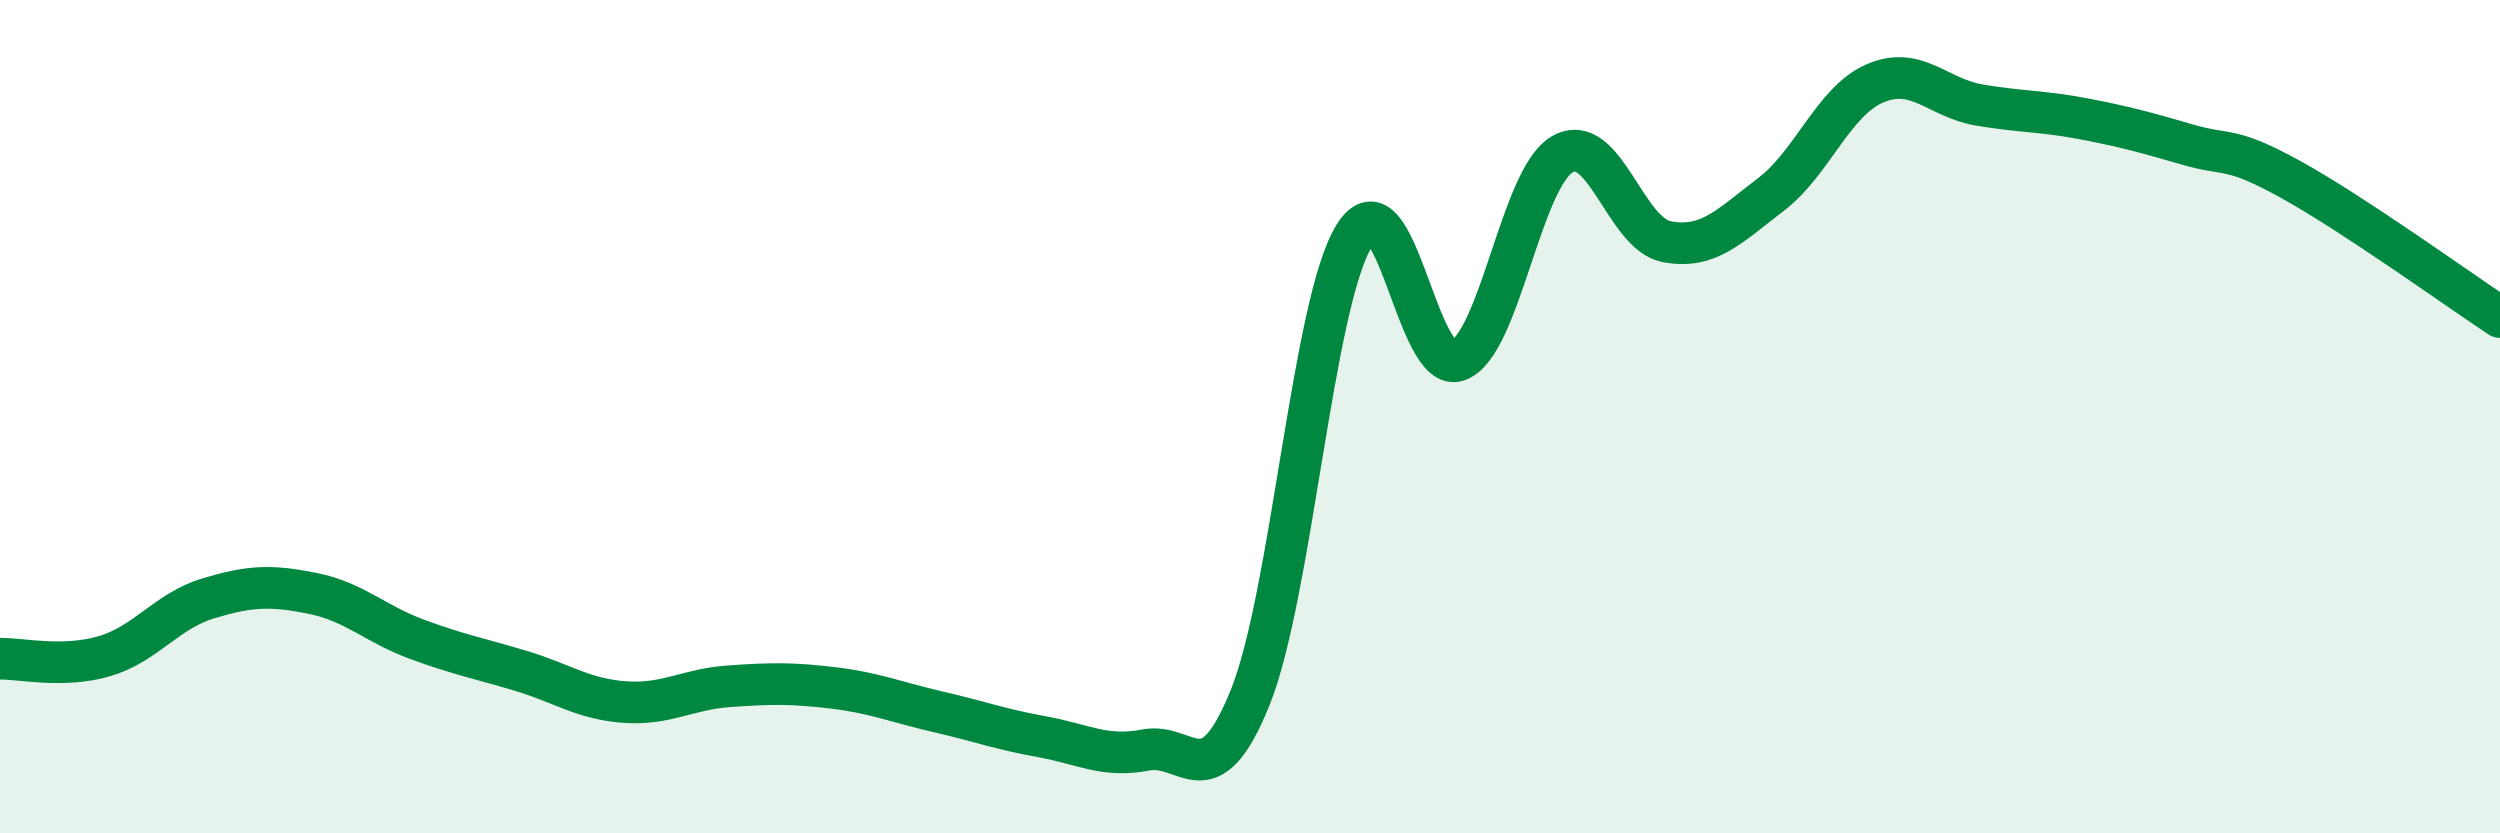 
    <svg width="60" height="20" viewBox="0 0 60 20" xmlns="http://www.w3.org/2000/svg">
      <path
        d="M 0,15.81 C 0.5,15.8 1.5,16.04 2.5,15.75 C 3.5,15.46 4,14.66 5,14.36 C 6,14.06 6.5,14.04 7.5,14.24 C 8.5,14.44 9,14.97 10,15.34 C 11,15.71 11.5,15.8 12.5,16.1 C 13.5,16.4 14,16.78 15,16.85 C 16,16.92 16.5,16.54 17.5,16.47 C 18.5,16.4 19,16.39 20,16.51 C 21,16.63 21.5,16.85 22.5,17.08 C 23.5,17.31 24,17.5 25,17.68 C 26,17.86 26.5,18.19 27.5,18 C 28.5,17.81 29,19.22 30,16.75 C 31,14.28 31.5,7.28 32.5,5.66 C 33.5,4.04 34,9.04 35,8.65 C 36,8.26 36.5,4.27 37.5,3.7 C 38.5,3.13 39,5.61 40,5.8 C 41,5.99 41.5,5.43 42.5,4.67 C 43.5,3.91 44,2.43 45,2 C 46,1.57 46.5,2.35 47.5,2.52 C 48.5,2.69 49,2.66 50,2.85 C 51,3.04 51.5,3.18 52.5,3.47 C 53.5,3.76 53.5,3.49 55,4.32 C 56.5,5.15 59,6.95 60,7.61L60 20L0 20Z"
        fill="#008740"
        opacity="0.1"
        stroke-linecap="round"
        stroke-linejoin="round"
      />
      <path
        d="M 0,15.81 C 0.5,15.8 1.5,16.04 2.5,15.75 C 3.5,15.46 4,14.66 5,14.36 C 6,14.06 6.5,14.04 7.5,14.24 C 8.5,14.44 9,14.97 10,15.34 C 11,15.71 11.5,15.8 12.5,16.1 C 13.5,16.4 14,16.78 15,16.85 C 16,16.92 16.5,16.54 17.5,16.47 C 18.5,16.4 19,16.39 20,16.51 C 21,16.63 21.5,16.85 22.5,17.08 C 23.5,17.31 24,17.5 25,17.68 C 26,17.86 26.5,18.19 27.5,18 C 28.5,17.81 29,19.22 30,16.75 C 31,14.28 31.5,7.28 32.5,5.66 C 33.5,4.04 34,9.04 35,8.65 C 36,8.26 36.5,4.27 37.5,3.7 C 38.5,3.13 39,5.61 40,5.8 C 41,5.99 41.5,5.43 42.5,4.67 C 43.5,3.91 44,2.43 45,2 C 46,1.57 46.5,2.35 47.5,2.52 C 48.5,2.69 49,2.66 50,2.85 C 51,3.04 51.5,3.18 52.5,3.47 C 53.5,3.76 53.5,3.49 55,4.32 C 56.5,5.15 59,6.95 60,7.61"
        stroke="#008740"
        stroke-width="1"
        fill="none"
        stroke-linecap="round"
        stroke-linejoin="round"
      />
    </svg>
  